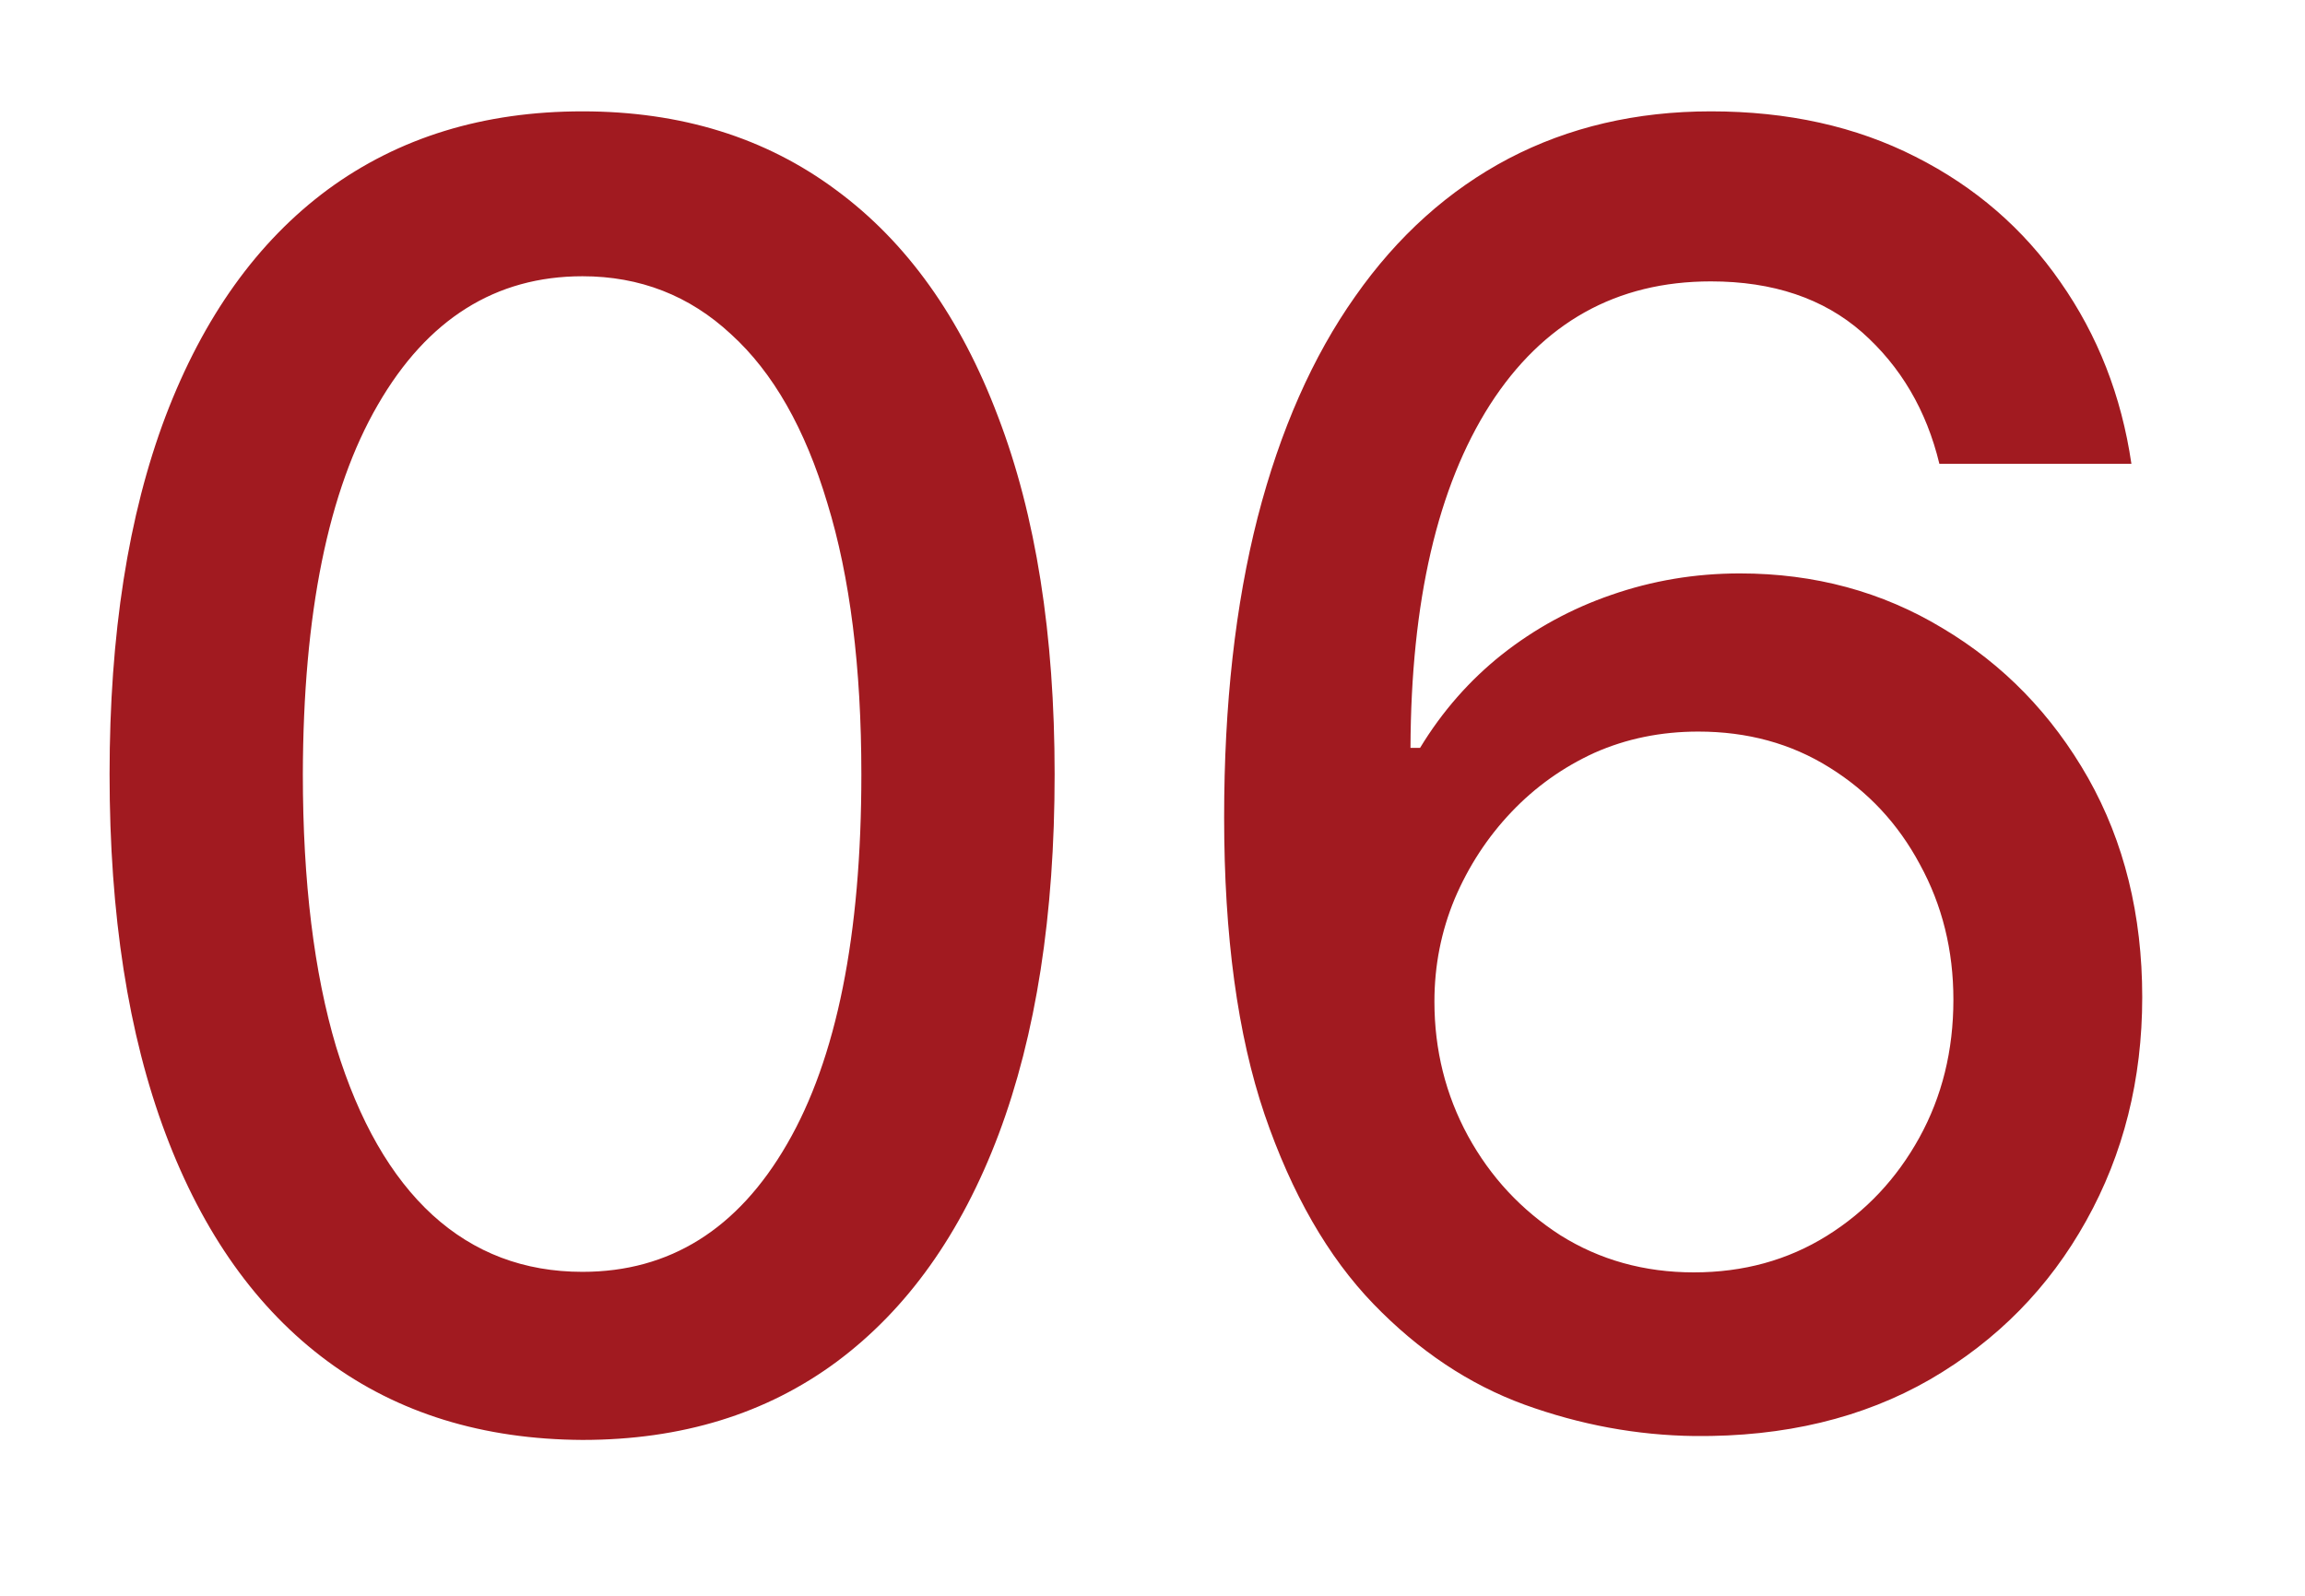 <?xml version="1.0" encoding="UTF-8"?> <svg xmlns="http://www.w3.org/2000/svg" width="13" height="9" viewBox="0 0 13 9" fill="none"> <path d="M3.285 8.121C2.724 8.118 2.244 7.97 1.847 7.677C1.449 7.383 1.145 6.956 0.934 6.395C0.723 5.834 0.618 5.158 0.618 4.367C0.618 3.579 0.723 2.905 0.934 2.347C1.147 1.788 1.452 1.362 1.85 1.068C2.25 0.775 2.728 0.628 3.285 0.628C3.841 0.628 4.318 0.776 4.716 1.072C5.114 1.365 5.418 1.791 5.629 2.35C5.842 2.906 5.948 3.579 5.948 4.367C5.948 5.16 5.843 5.837 5.632 6.398C5.421 6.957 5.117 7.384 4.719 7.68C4.322 7.974 3.844 8.121 3.285 8.121ZM3.285 7.173C3.777 7.173 4.162 6.932 4.439 6.452C4.718 5.971 4.858 5.276 4.858 4.367C4.858 3.763 4.794 3.253 4.666 2.837C4.541 2.418 4.36 2.1 4.123 1.885C3.889 1.667 3.609 1.558 3.285 1.558C2.795 1.558 2.41 1.8 2.131 2.283C1.851 2.766 1.71 3.46 1.708 4.367C1.708 4.973 1.771 5.486 1.896 5.905C2.024 6.322 2.205 6.638 2.44 6.853C2.674 7.066 2.956 7.173 3.285 7.173ZM9.557 8.099C9.233 8.095 8.913 8.036 8.598 7.922C8.286 7.808 8.002 7.619 7.746 7.354C7.49 7.089 7.285 6.732 7.132 6.285C6.98 5.837 6.904 5.279 6.904 4.609C6.904 3.974 6.967 3.411 7.093 2.918C7.22 2.426 7.404 2.01 7.643 1.672C7.882 1.331 8.171 1.072 8.509 0.894C8.848 0.717 9.228 0.628 9.649 0.628C10.083 0.628 10.467 0.713 10.803 0.884C11.14 1.054 11.412 1.29 11.62 1.59C11.831 1.891 11.965 2.233 12.021 2.616H10.938C10.865 2.313 10.719 2.066 10.502 1.874C10.284 1.683 10 1.587 9.649 1.587C9.117 1.587 8.701 1.819 8.403 2.283C8.107 2.747 7.958 3.392 7.955 4.218H8.009C8.134 4.012 8.288 3.837 8.47 3.692C8.655 3.546 8.861 3.433 9.088 3.355C9.318 3.275 9.559 3.234 9.813 3.234C10.234 3.234 10.615 3.337 10.956 3.543C11.299 3.747 11.573 4.029 11.777 4.388C11.98 4.748 12.082 5.16 12.082 5.624C12.082 6.088 11.976 6.509 11.766 6.885C11.557 7.261 11.264 7.56 10.885 7.78C10.506 7.998 10.064 8.104 9.557 8.099ZM9.553 7.176C9.833 7.176 10.083 7.107 10.303 6.97C10.523 6.833 10.697 6.648 10.825 6.416C10.953 6.184 11.017 5.925 11.017 5.638C11.017 5.359 10.954 5.105 10.828 4.875C10.705 4.645 10.535 4.463 10.317 4.328C10.101 4.193 9.855 4.126 9.578 4.126C9.368 4.126 9.172 4.166 8.992 4.246C8.815 4.327 8.659 4.438 8.524 4.58C8.389 4.722 8.282 4.886 8.204 5.07C8.128 5.253 8.09 5.446 8.09 5.649C8.09 5.921 8.153 6.174 8.279 6.406C8.406 6.638 8.58 6.825 8.801 6.967C9.023 7.106 9.274 7.176 9.553 7.176Z" fill="#A11A20"></path> </svg> 